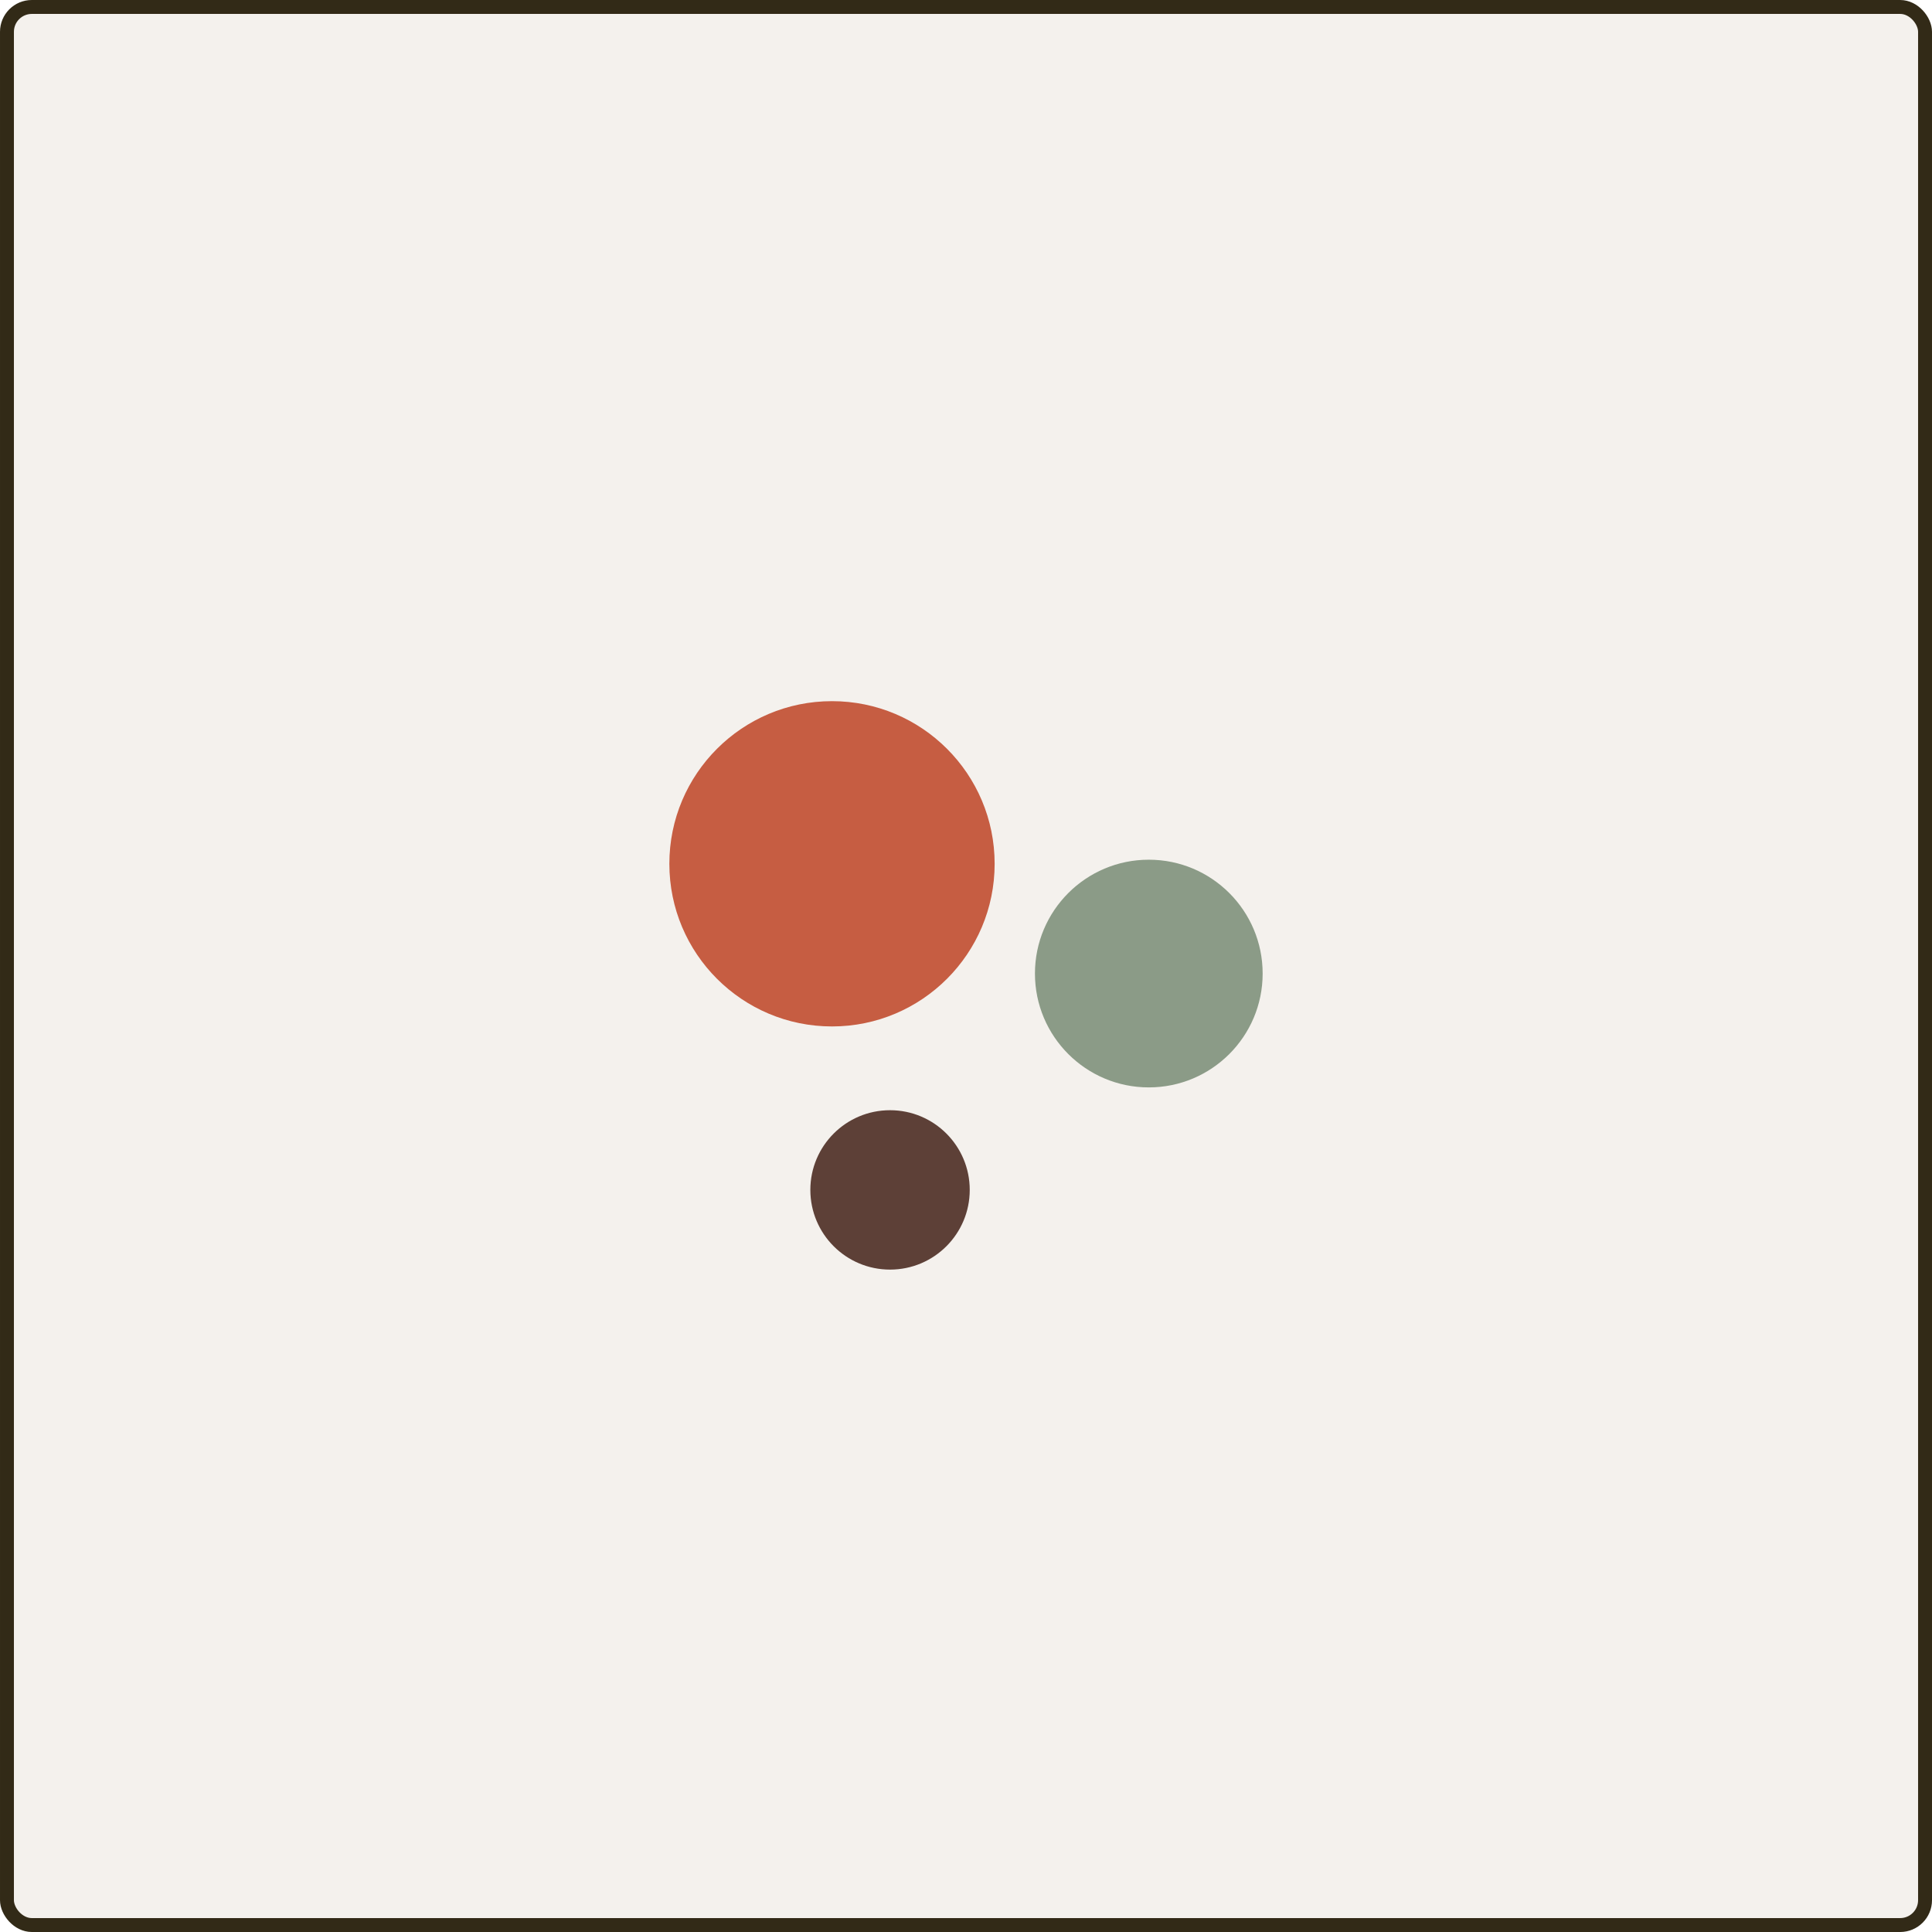 <?xml version="1.0" encoding="UTF-8"?>
<svg id="b" data-name="Layer 2" xmlns="http://www.w3.org/2000/svg" width="716.649" height="716.649" viewBox="0 0 716.649 716.649">
  <g id="c" data-name="Layer 1">
    <rect x="2.582" y="2.582" width="711.486" height="711.486" rx="9.217" ry="9.217" fill="#f4f1ed" stroke="#322a17" stroke-miterlimit="10" stroke-width="5.163"/>
    <g>
      <circle cx="308.619" cy="320.414" r="60.33" fill="#c65d42"/>
      <circle cx="426.132" cy="361.126" r="42.231" fill="#8b9b87"/>
      <circle cx="330.149" cy="441.379" r="29.562" fill="#5d4037"/>
    </g>
  </g>
</svg>